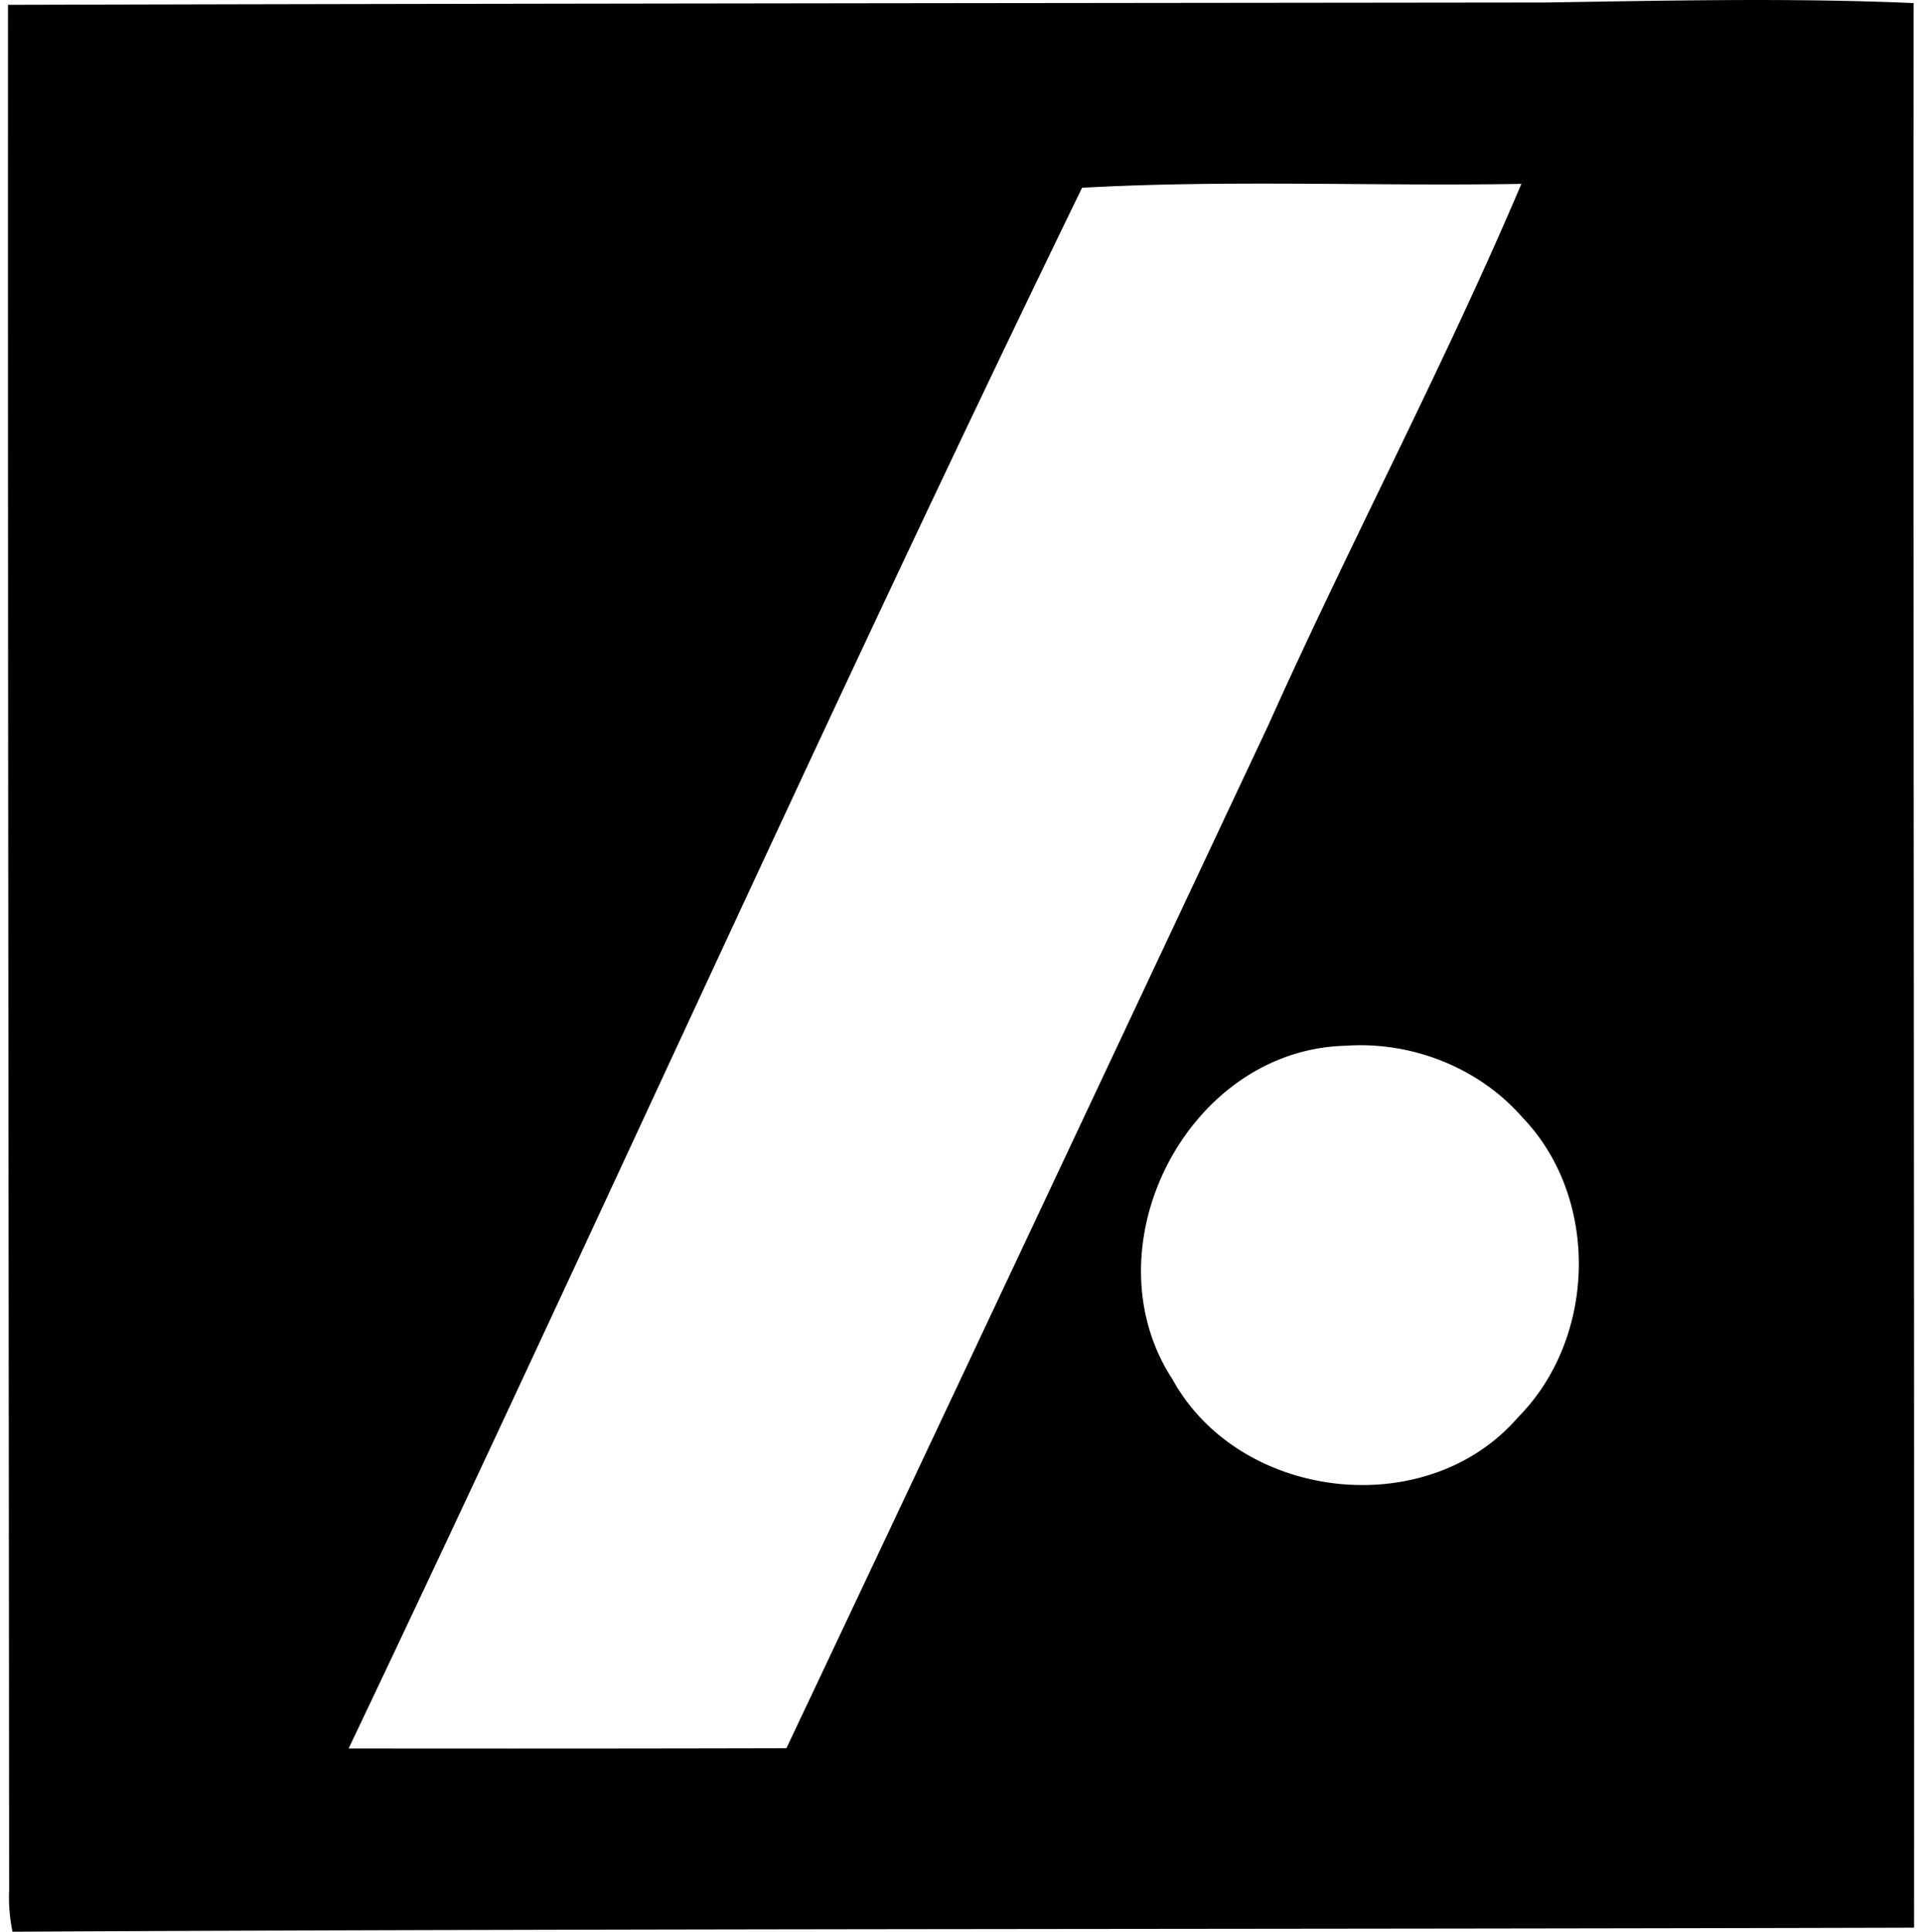 <svg xmlns="http://www.w3.org/2000/svg" width="199" height="200" fill="none" viewBox="0 0 199 200">
  <path fill="#000" d="M159.85.26c12.748-.194 25.538-.496 38.285.06-.054 66.423.085 132.846.042 199.269-65.632.181-131.277.073-196.88.417a17.164 17.164 0 0 1-.35-4.267C.906 130.655.798 65.578.828.501 53.833.36 106.845.32 159.85.259Zm-47.815 19.18c-26.026 53.502-50.35 107.871-75.941 161.595 15.107.019 30.22.013 45.328-.024 16.701-35.303 33.305-70.654 49.928-105.993 8.426-18.801 18.119-37.017 26.171-55.981-15.156.259-30.39-.435-45.486.404Zm27.3 88.835c-16.399.38-26.841 20.895-17.938 34.536 6.935 12.597 26.322 14.878 35.774 3.936 8.13-8.191 8.504-22.689.452-31.06-4.502-5.161-11.492-7.895-18.288-7.412Z"/>
</svg>
